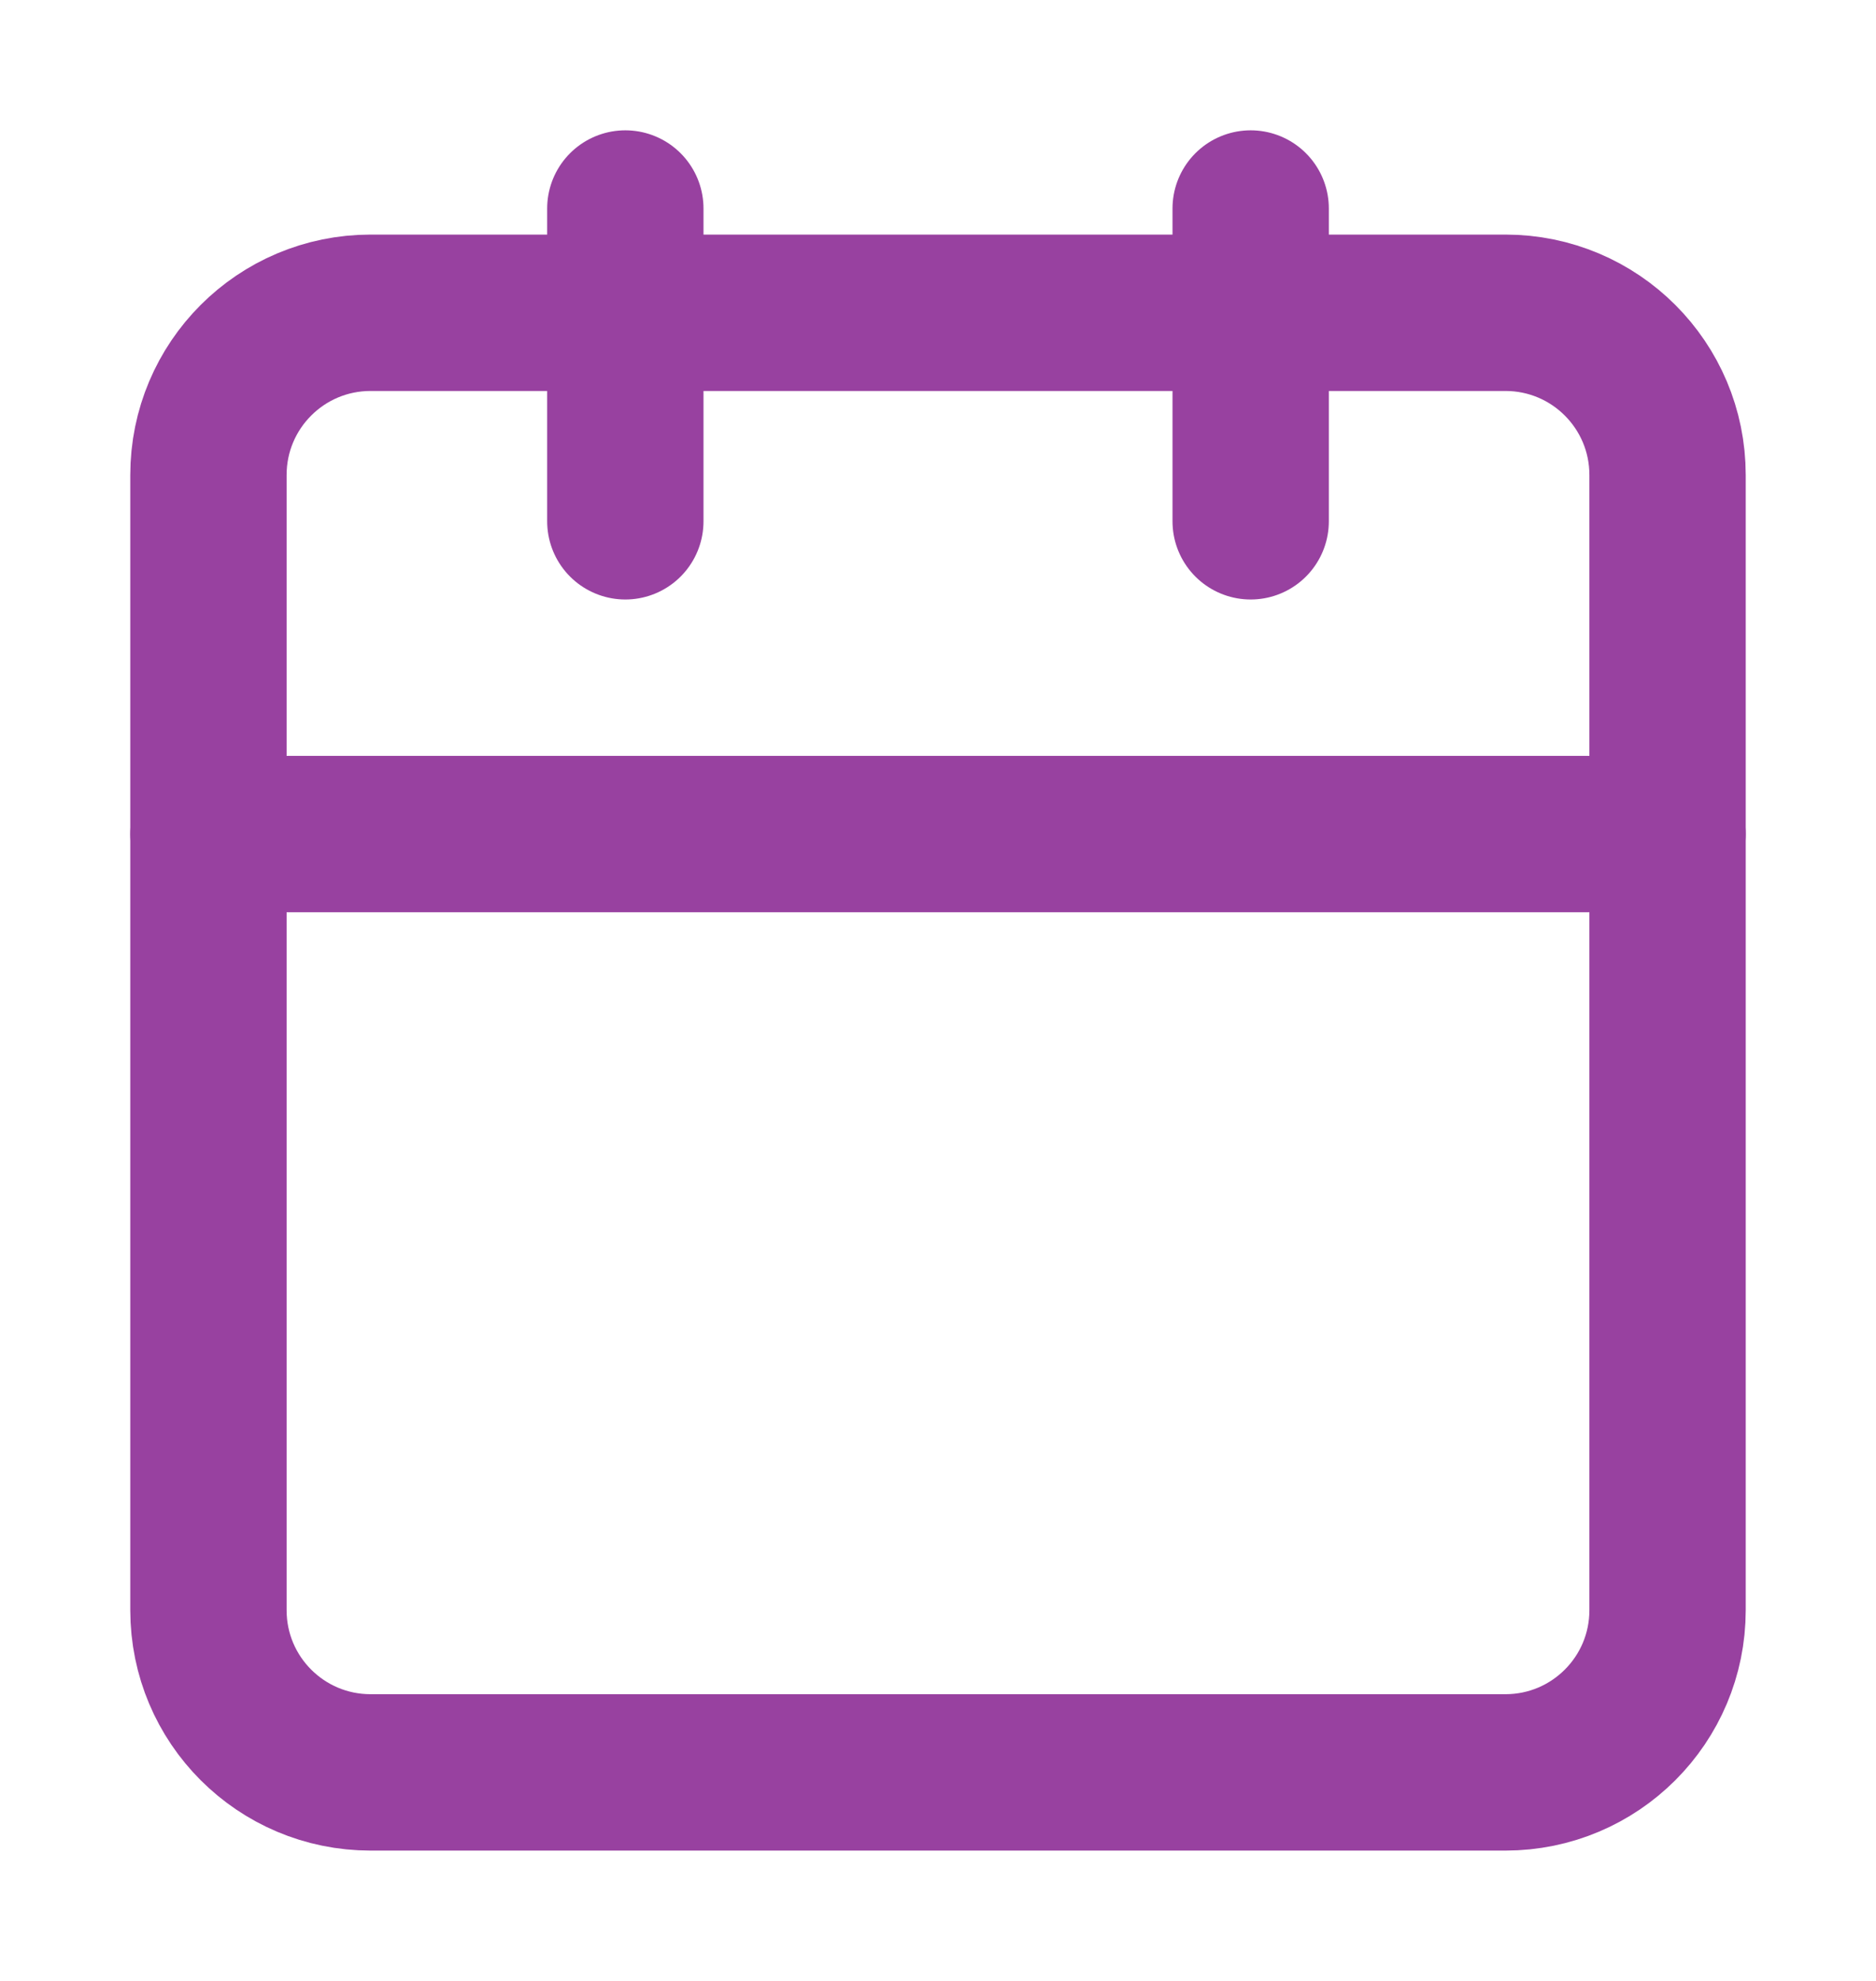 <svg width="18" height="19" viewBox="0 0 18 19" fill="none" xmlns="http://www.w3.org/2000/svg">
<path d="M14.444 3H3.556C2.696 3 2 3.696 2 4.556V15.444C2 16.304 2.696 17 3.556 17H14.444C15.304 17 16 16.304 16 15.444V4.556C16 3.696 15.304 3 14.444 3Z" stroke="#9841A0" stroke-width="1.5" stroke-linecap="round" stroke-linejoin="round"/>
<path d="M12 2V5" stroke="#9841A0" stroke-width="1.5" stroke-linecap="round" stroke-linejoin="round"/>
<path d="M6 2V5" stroke="#9841A0" stroke-width="1.5" stroke-linecap="round" stroke-linejoin="round"/>
<path d="M2 8H16" stroke="#9841A0" stroke-width="1.5" stroke-linecap="round" stroke-linejoin="round"/>
</svg>
